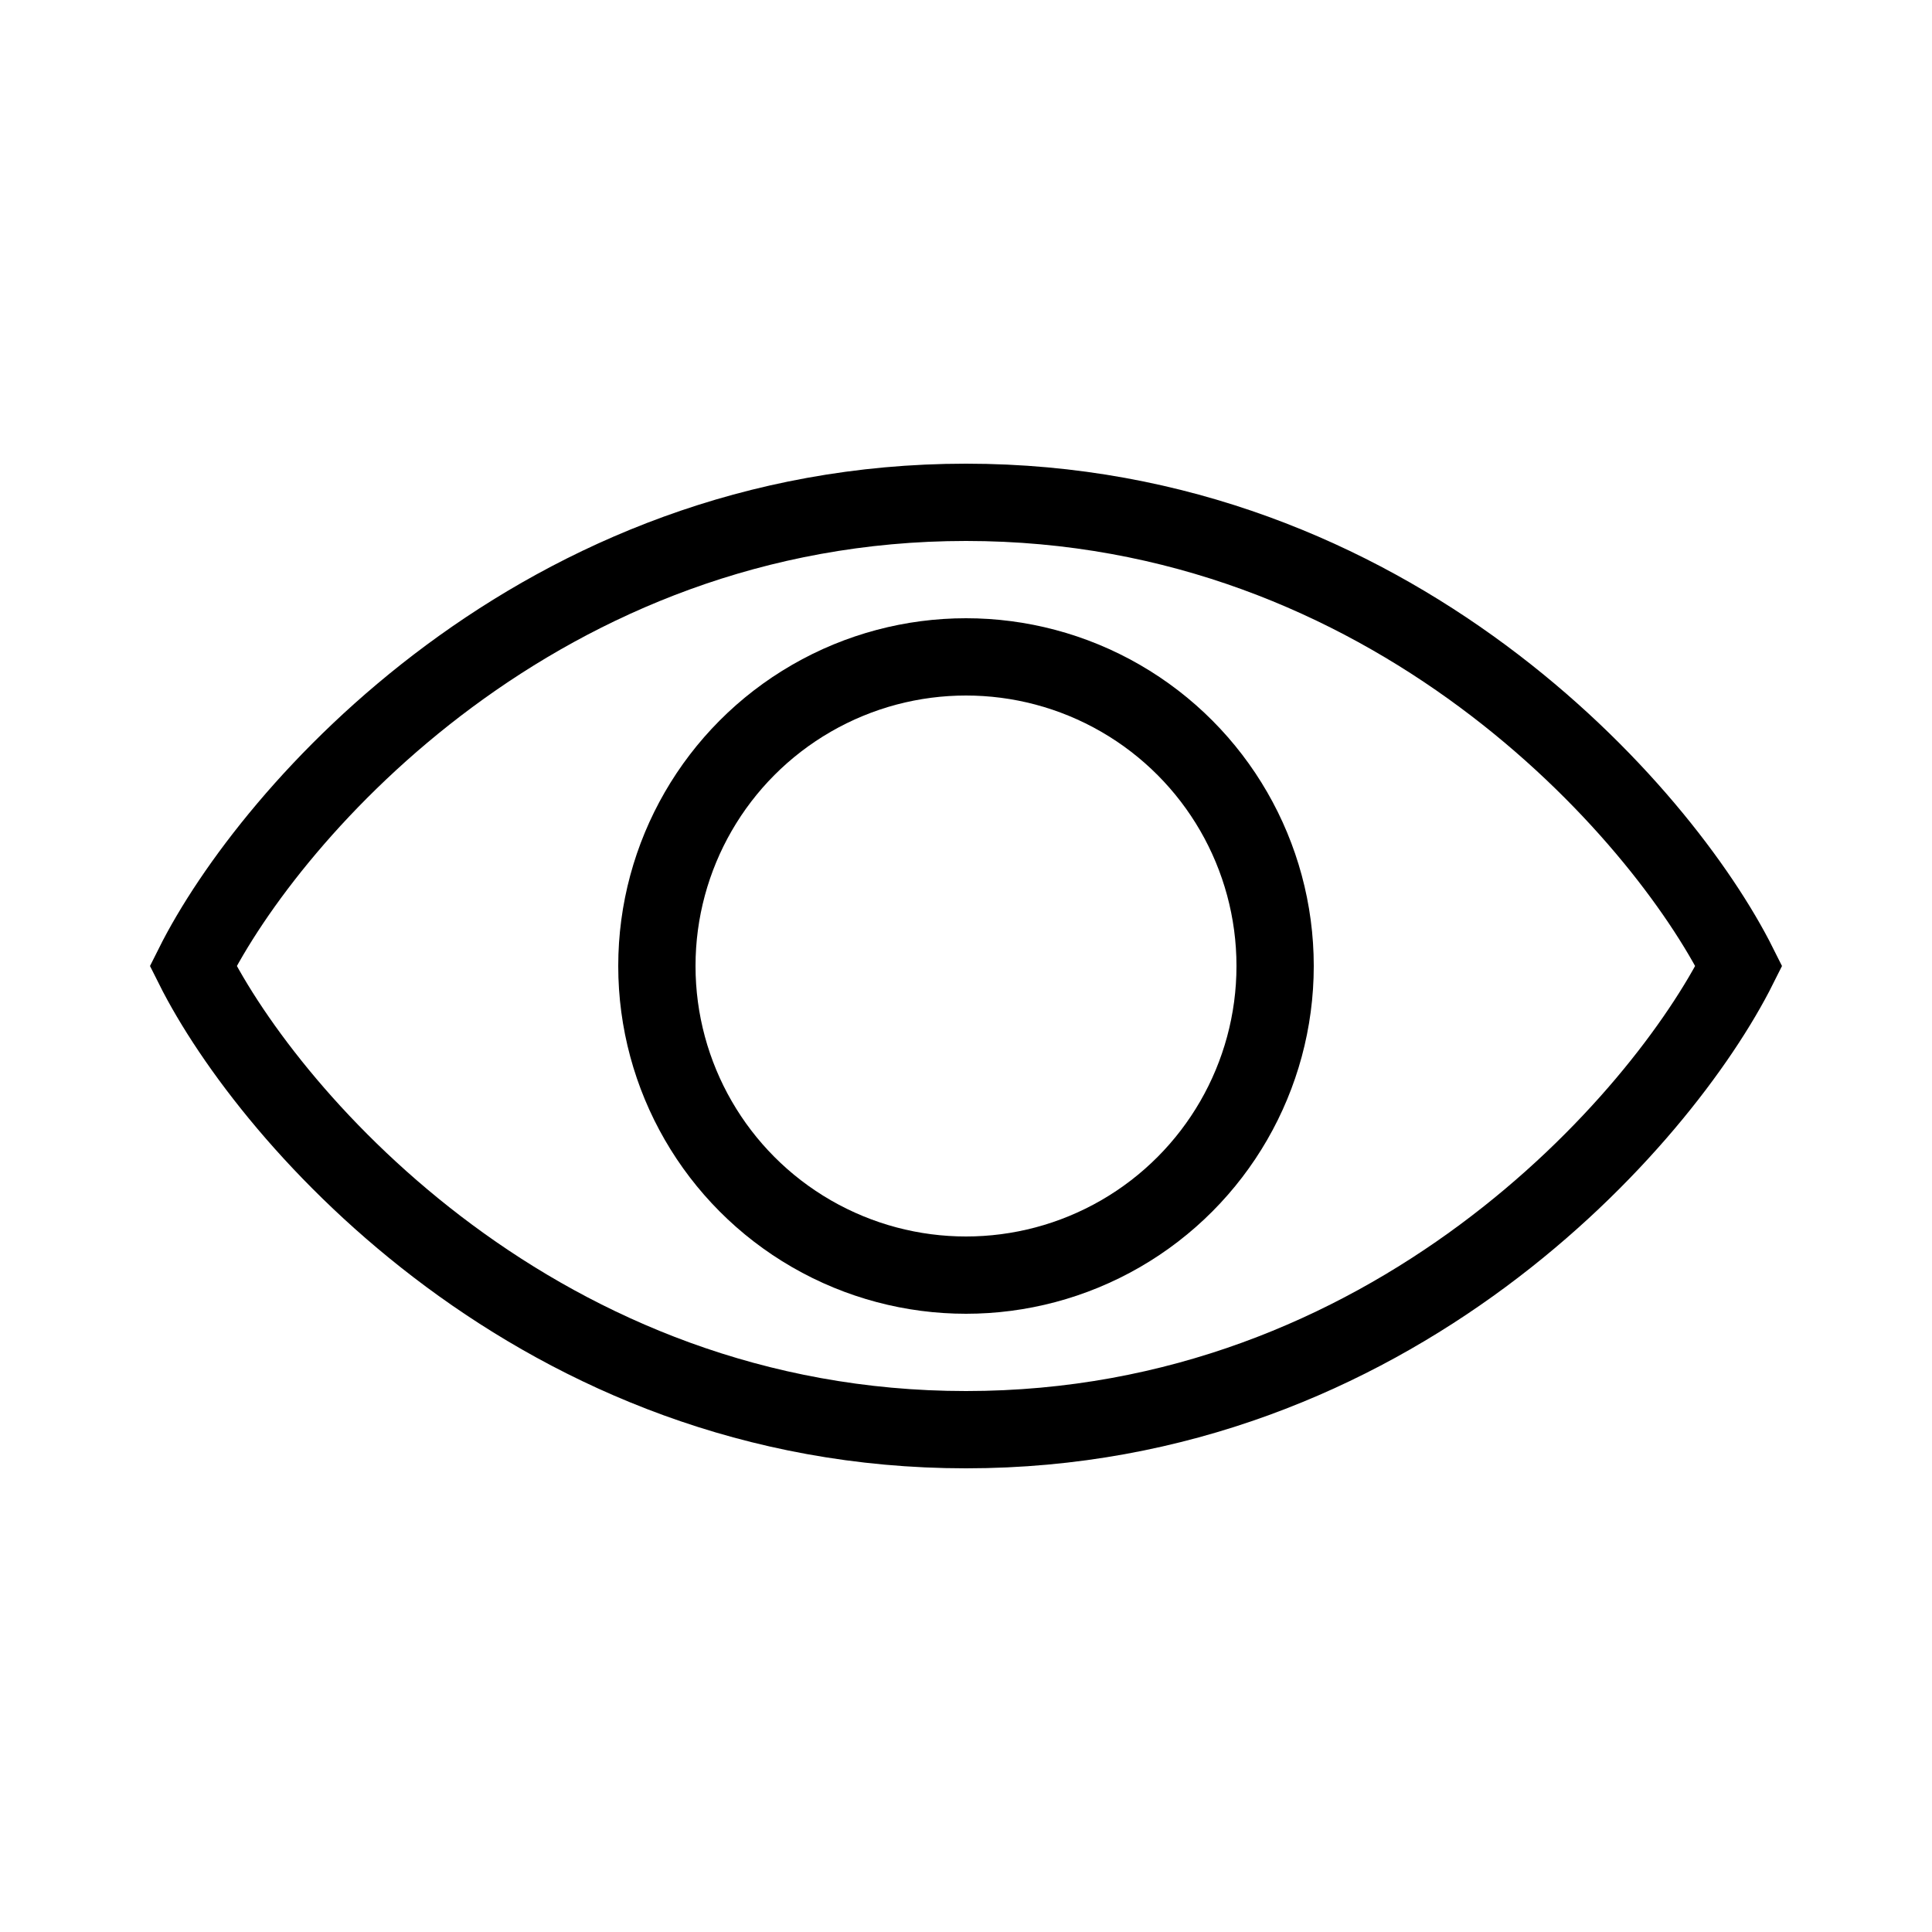 <svg viewBox="0 0 25 25" fill="none" xmlns="http://www.w3.org/2000/svg" preserveAspectRatio="xMidYMid" width="1em" height="1em"><path d="M12.5 6.5C7 6.5 3.5 10.5 2.5 12.5C3.5 14.5 7 18.5 12.5 18.5C18 18.5 21.5 14.5 22.5 12.5C21.5 10.5 18 6.5 12.5 6.5Z" stroke="currentColor" style="vector-effect: non-scaling-stroke;"></path><circle cx="12.5" cy="12.5" r="4" stroke="currentColor" style="vector-effect: non-scaling-stroke;"></circle></svg>
